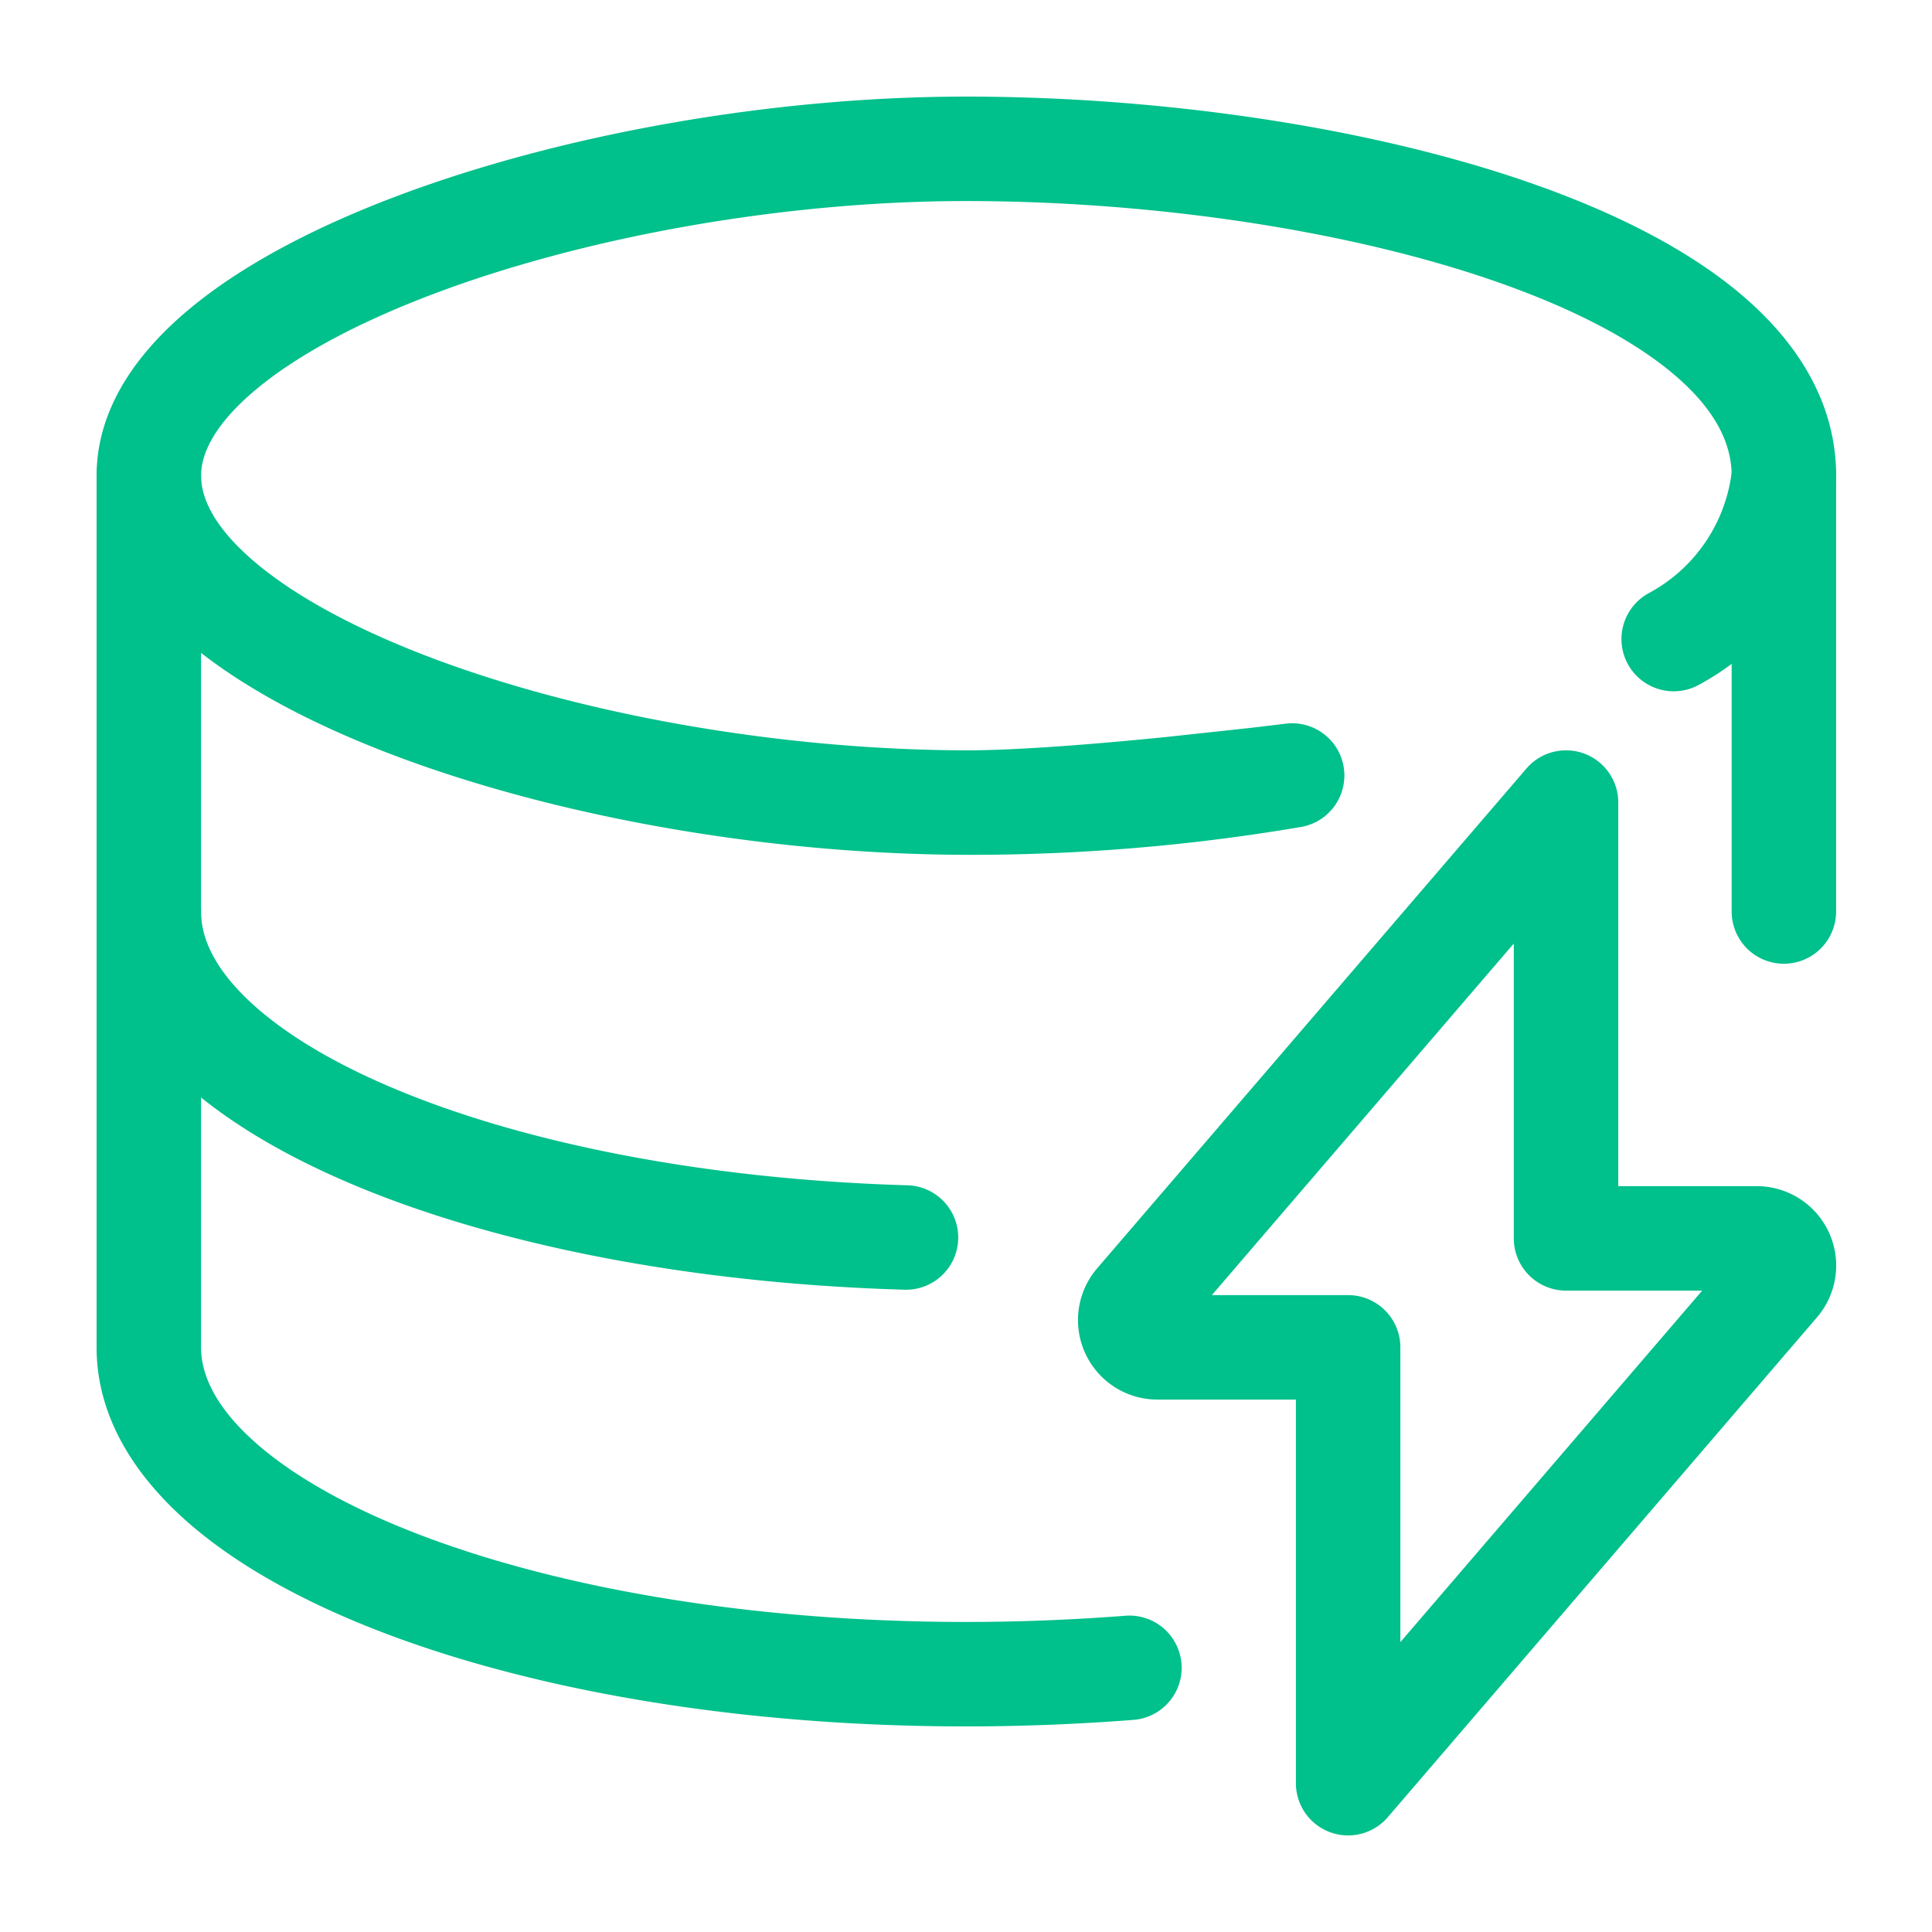 <svg xmlns="http://www.w3.org/2000/svg" width="128" height="128" fill="#00c08b" fill-rule="evenodd" xmlns:v="https://vecta.io/nano"><path d="M17.023 25.753c-2.777 2.3-3.702 4.267-3.702 5.764 0 1.527.915 3.493 3.624 5.771 2.666 2.242 6.639 4.4 11.605 6.28 9.906 3.749 23.022 6.111 35.455 6.145 3.498 0 8.742-.432 13.221-.88l5.644-.611 1.694-.201.456-.056.153-.019c1.867-.236 3.582 1.065 3.858 2.926a3.46 3.46 0 0 1-2.843 3.918c-7.331 1.246-14.756 1.864-22.197 1.844-13.179-.035-27.131-2.521-37.89-6.593-5.368-2.031-10.127-4.527-13.61-7.456C9.05 39.691 6.4 35.969 6.4 31.516c0-4.483 2.728-8.212 6.209-11.094 3.534-2.926 8.353-5.424 13.759-7.457C37.204 8.889 51.154 6.4 64 6.4c12.752 0 26.702 1.96 37.586 5.787 5.429 1.909 10.307 4.356 13.89 7.426 3.607 3.09 6.172 7.07 6.172 11.903 0 .126-.007.252-.021.377a17.48 17.48 0 0 1-9.102 13.495 3.46 3.46 0 1 1-3.276-6.097 10.56 10.56 0 0 0 5.475-7.957c-.06-2.093-1.166-4.251-3.751-6.466-2.683-2.299-6.68-4.394-11.683-6.153-9.981-3.509-23.124-5.395-35.29-5.395-12.072 0-25.192 2.359-35.196 6.122-5.014 1.886-9.058 4.055-11.781 6.31z"/><path d="M118.187 28.056a3.46 3.46 0 0 1 3.46 3.46V60.39a3.46 3.46 0 1 1-6.92 0V31.517a3.46 3.46 0 0 1 3.46-3.46zm-108.327 0a3.46 3.46 0 0 1 3.46 3.46V60.39c0 1.656.787 3.55 2.875 5.624 2.1 2.086 5.321 4.14 9.598 5.971 8.539 3.656 20.629 6.144 34.332 6.544a3.46 3.46 0 1 1-.202 6.918C45.6 85.03 32.607 82.431 23.07 78.349c-4.761-2.038-8.826-4.517-11.752-7.423C8.38 68.006 6.4 64.448 6.4 60.391V31.517a3.46 3.46 0 0 1 3.46-3.46z"/><path d="M9.86 56.93a3.46 3.46 0 0 1 3.46 3.46v28.874c0 1.933 1.086 4.218 4.037 6.685 2.937 2.454 7.372 4.769 13.087 6.675 11.402 3.802 27.171 5.738 44.115 4.423a3.46 3.46 0 0 1 .536 6.9c-17.705 1.374-34.42-.616-46.84-4.758-6.196-2.066-11.506-4.728-15.336-7.929-3.816-3.189-6.52-7.239-6.52-11.996V60.39a3.46 3.46 0 0 1 3.46-3.46zm95.097-7.003a3.46 3.46 0 0 1 2.258 3.245v25.414h9.172c1.261 0 2.47.451 3.42 1.261l.001.001a5.26 5.26 0 0 1 .583 7.415l-.007.008-28.441 33.124a3.46 3.46 0 0 1-6.086-2.254V92.725h-9.172c-1.235 0-2.449-.432-3.415-1.256l-.002-.002a5.27 5.27 0 0 1-.598-7.415l.014-.016h0l28.446-33.119a3.46 3.46 0 0 1 3.828-.99zM80.288 85.804h9.029a3.46 3.46 0 0 1 3.46 3.46v19.533l19.998-23.291h-9.021a3.46 3.46 0 0 1-3.461-3.46V62.511L80.288 85.804z"/></svg>